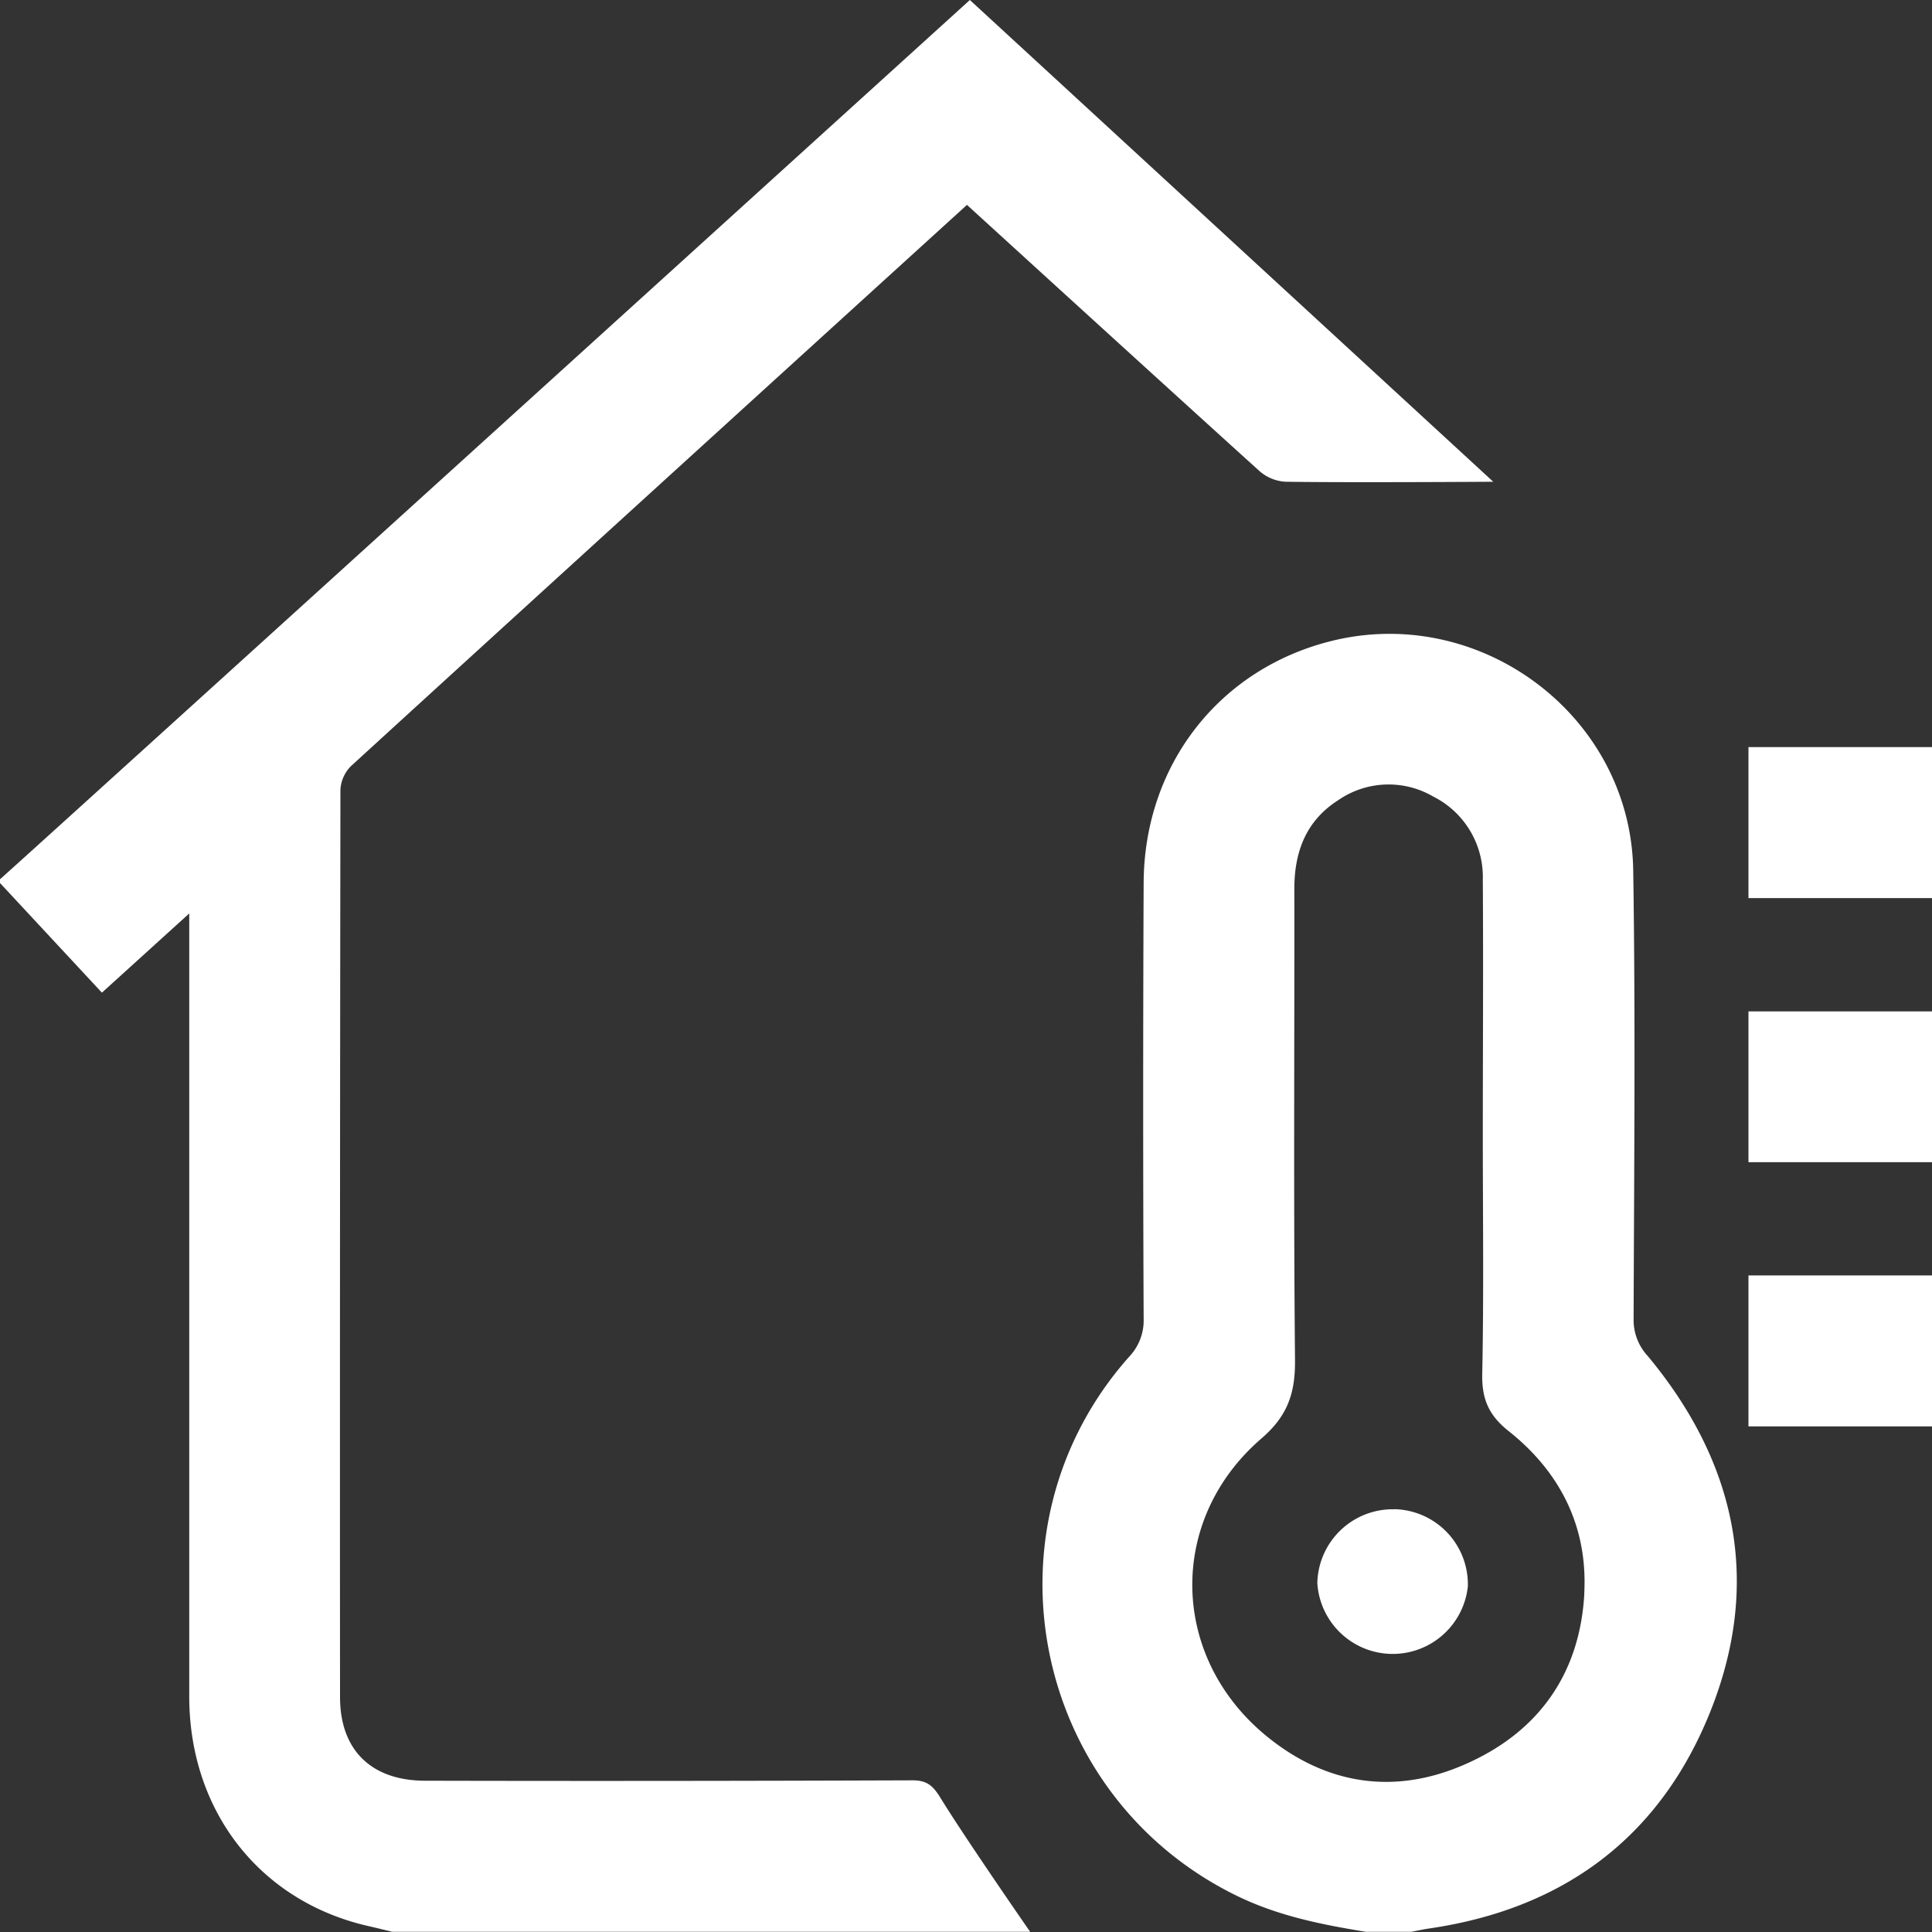 <svg width="20" height="20" fill="none" xmlns="http://www.w3.org/2000/svg"><rect width="100%" height="100%" fill="#333333" stroke="none"/><g clip-path="url(#clip0_730_520)" fill="#fff"><path d="M9.736 18.612c-.078-.127-.14-.183-.293-.182-1.68.006-3.359.008-5.04.004-.558 0-.883-.316-.883-.866-.002-3.13 0-6.26.004-9.39a.374.374 0 01.109-.247c2.07-1.894 6.377-5.81 6.377-5.81s2.075 1.894 3.031 2.758c.075.065.17.103.269.108.67.01 2.148 0 2.148 0L10.04 0S.11 9.01 0 9.102v.039l1.055 1.135.904-.82v8.104c0 1.192.735 2.126 1.86 2.38.082.018.162.039.243.058h6.602s-.674-.972-.928-1.386z"/><path d="M16.911 13.659c.005-1.55.02-3.099-.004-4.649-.025-1.592-1.57-2.754-3.114-2.377-1.166.285-1.948 1.28-1.954 2.506a521.673 521.673 0 000 4.511.545.545 0 01-.152.397c-1.564 1.762-1.007 4.537 1.11 5.575.427.21.881.301 1.343.376h.469c.064-.012.127-.026.19-.035 1.39-.204 2.387-.945 2.907-2.247.535-1.34.267-2.578-.649-3.679a.547.547 0 01-.146-.378zm-.51 2.837c-.046.837-.481 1.44-1.239 1.77-.727.318-1.433.211-2.05-.293-.999-.816-1.033-2.235-.056-3.08.274-.235.352-.47.35-.81-.016-1.627-.005-3.255-.007-4.883 0-.385.123-.706.455-.917a.917.917 0 01.983-.037.931.931 0 01.513.86c.006.885 0 1.77 0 2.656 0 .82.011 1.64-.006 2.46-.005.258.065.426.27.59.536.424.824.992.786 1.684zM18.1 7.734v1.563H20V7.734h-1.9zm0 4.297H20V10.47h-1.9v1.562zm0 2.735H20v-1.563h-1.9v1.563z"/><path d="M14.435 15.624a.781.781 0 00-.798.764.782.782 0 001.558.035.778.778 0 00-.76-.8z"/></g><defs><clipPath id="clip0_730_520"><path fill="#fff" d="M0 0h20v20H0z"/></clipPath></defs></svg>